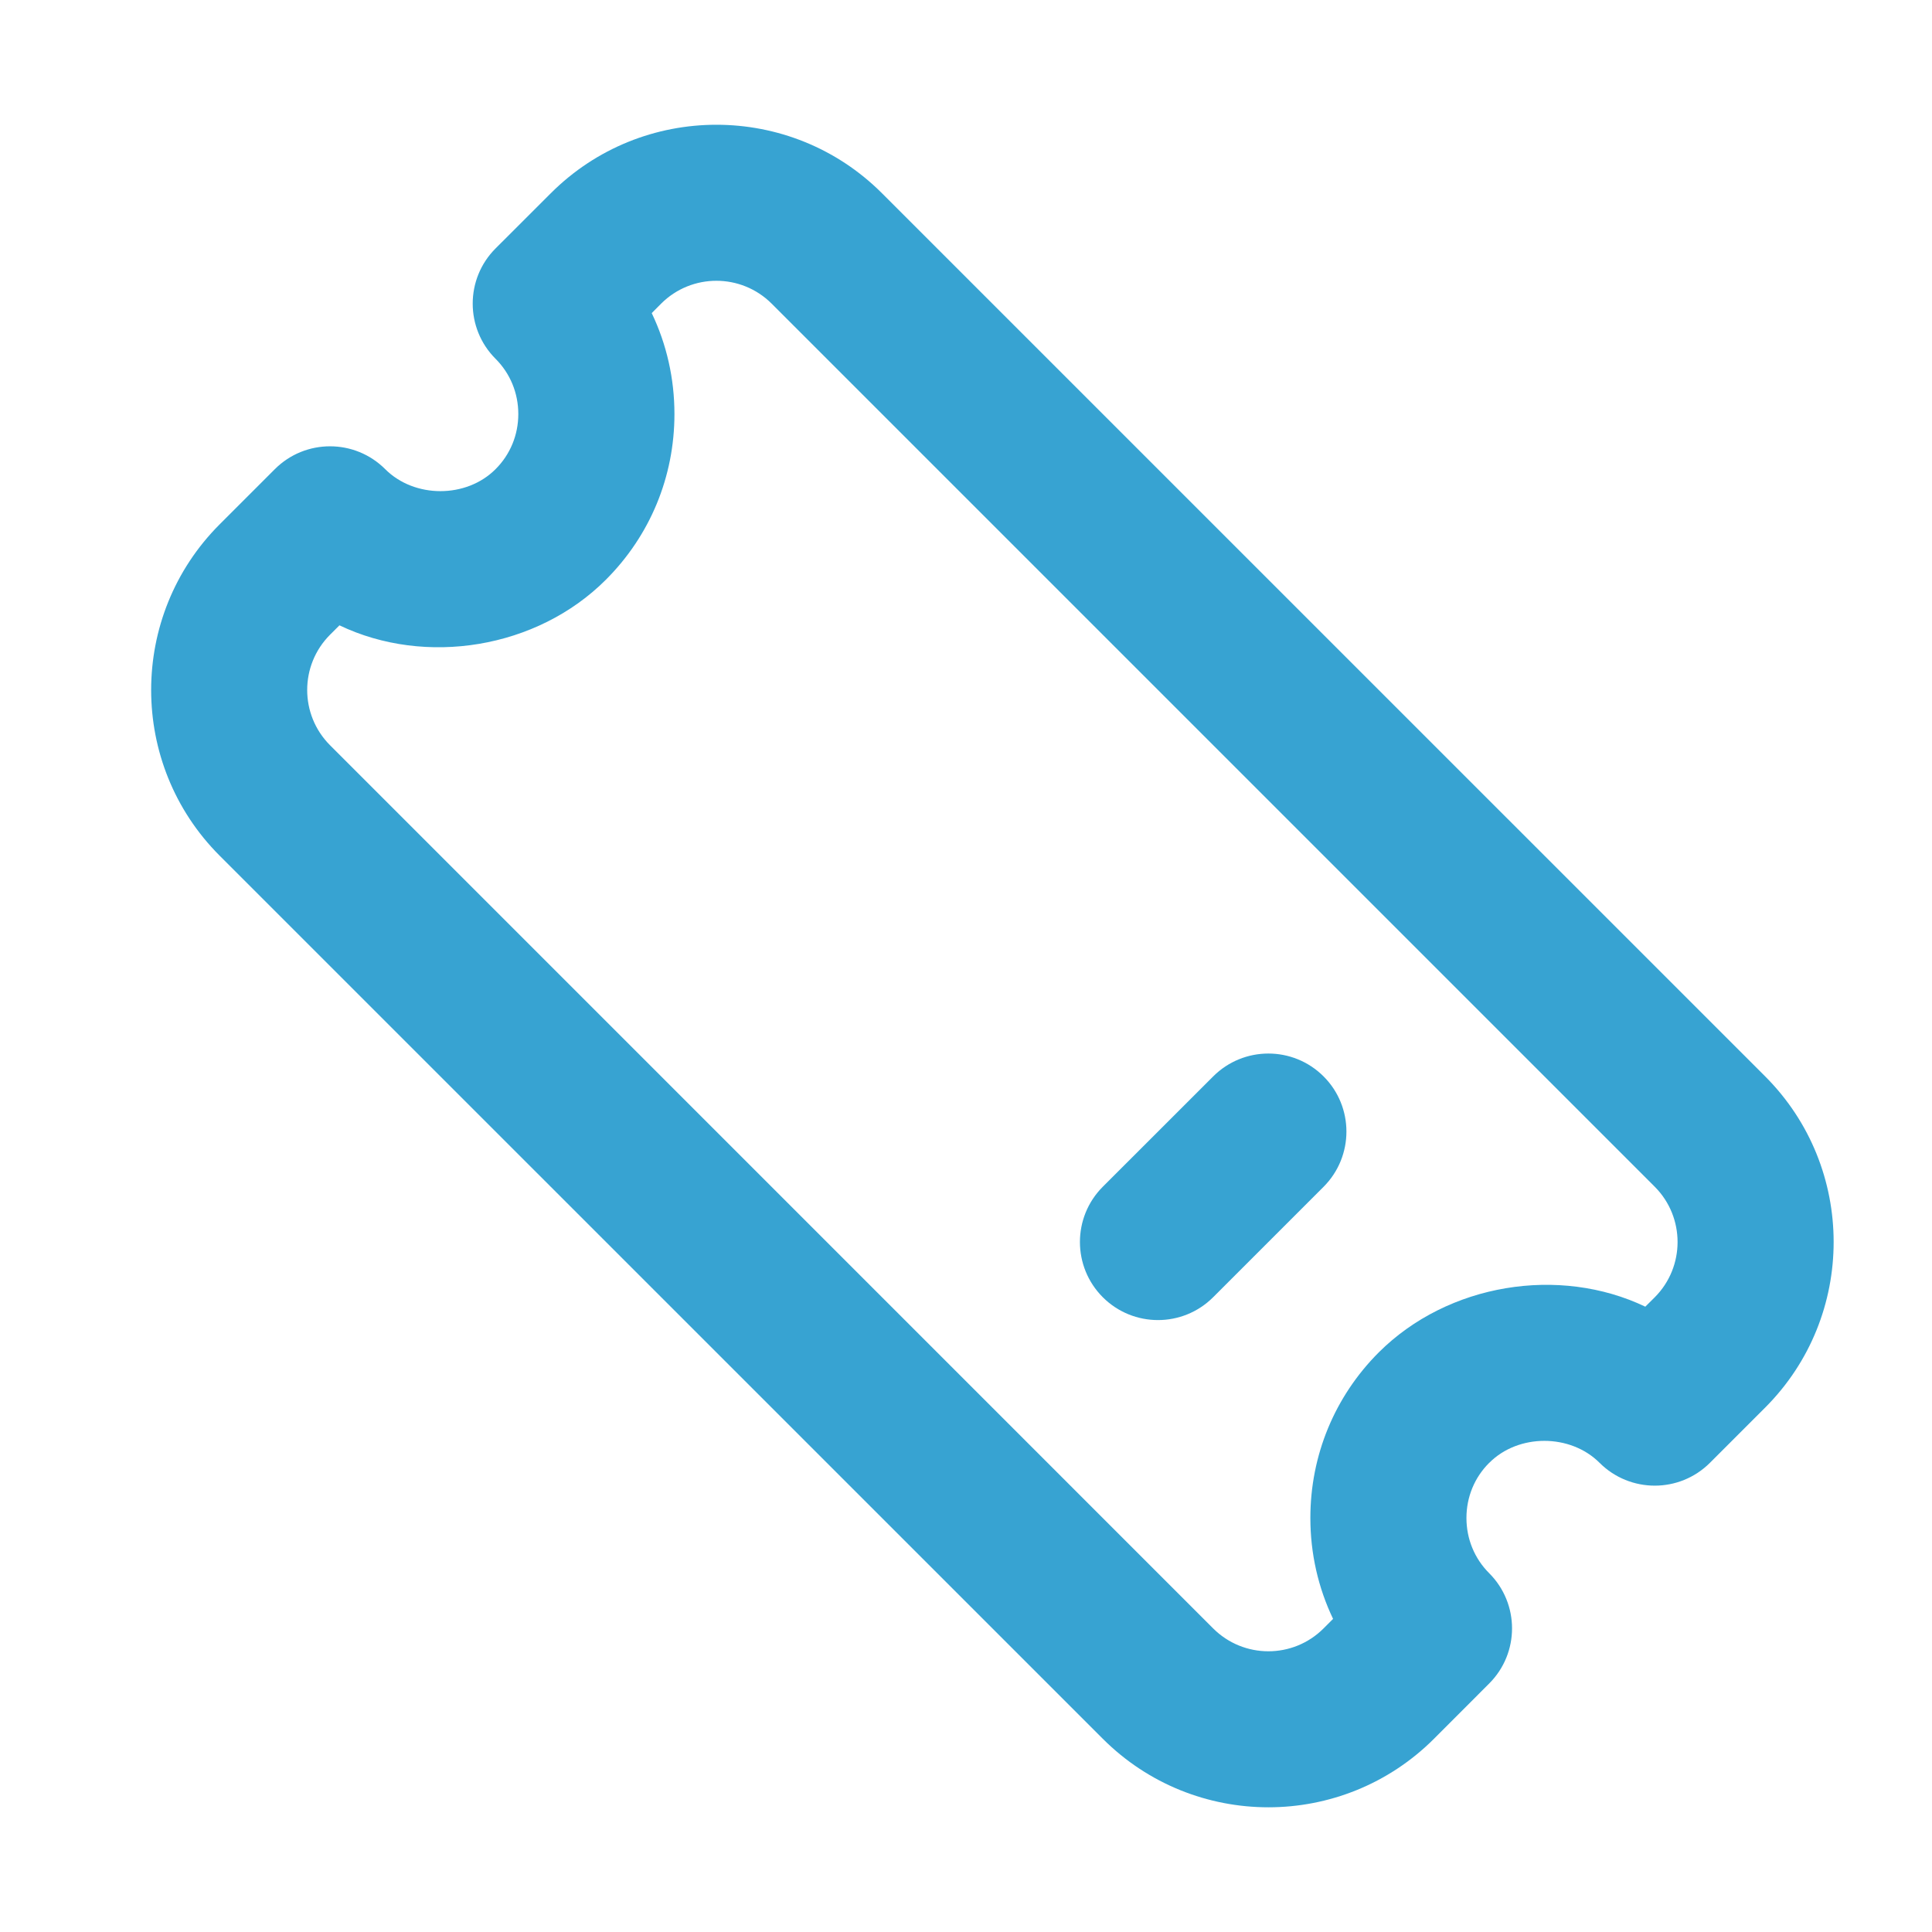 <svg width="33" height="33" viewBox="0 0 33 33" fill="none" xmlns="http://www.w3.org/2000/svg">
<path d="M25.438 24.986C25.935 24.486 26.822 24.486 27.322 24.986C27.843 25.506 28.686 25.506 29.207 24.986L30.15 24.043C31.71 22.483 31.71 19.945 30.15 18.385L15.065 3.301C13.507 1.742 10.969 1.74 9.408 3.301L8.465 4.243C7.944 4.764 7.944 5.608 8.465 6.129C8.715 6.379 8.853 6.714 8.853 7.072C8.853 7.43 8.715 7.764 8.464 8.014C7.966 8.514 7.08 8.514 6.58 8.014C6.059 7.493 5.215 7.493 4.694 8.014L3.751 8.957C2.192 10.517 2.192 13.055 3.751 14.615L18.836 29.699C19.616 30.479 20.641 30.87 21.666 30.87C22.689 30.87 23.714 30.479 24.494 29.699L25.436 28.756C25.957 28.236 25.957 27.392 25.436 26.871C25.186 26.621 25.048 26.287 25.048 25.928C25.048 25.57 25.186 25.236 25.436 24.987C25.436 24.986 25.436 24.986 25.438 24.986ZM23.551 23.099V23.1C23.551 23.1 23.551 23.1 23.55 23.1C22.797 23.854 22.382 24.858 22.382 25.928C22.382 26.535 22.516 27.121 22.77 27.652L22.608 27.814C22.087 28.336 21.242 28.335 20.721 27.814L5.637 12.729C5.117 12.208 5.117 11.363 5.637 10.842L5.798 10.681C7.268 11.385 9.172 11.081 10.35 9.901C11.104 9.147 11.52 8.143 11.52 7.072C11.52 6.465 11.386 5.879 11.132 5.348L11.293 5.186C11.815 4.665 12.66 4.667 13.18 5.186L28.265 20.271C28.784 20.792 28.784 21.637 28.265 22.158L28.103 22.319C26.634 21.617 24.733 21.921 23.551 23.099Z" fill="#37A3D2"/>
<path d="M20.722 18.386L18.836 20.271C18.316 20.792 18.316 21.636 18.836 22.157C19.357 22.678 20.201 22.678 20.722 22.157L22.608 20.271C23.128 19.75 23.128 18.906 22.608 18.386C22.087 17.865 21.243 17.865 20.722 18.386Z" fill="#37A3D2"/>
</svg>
